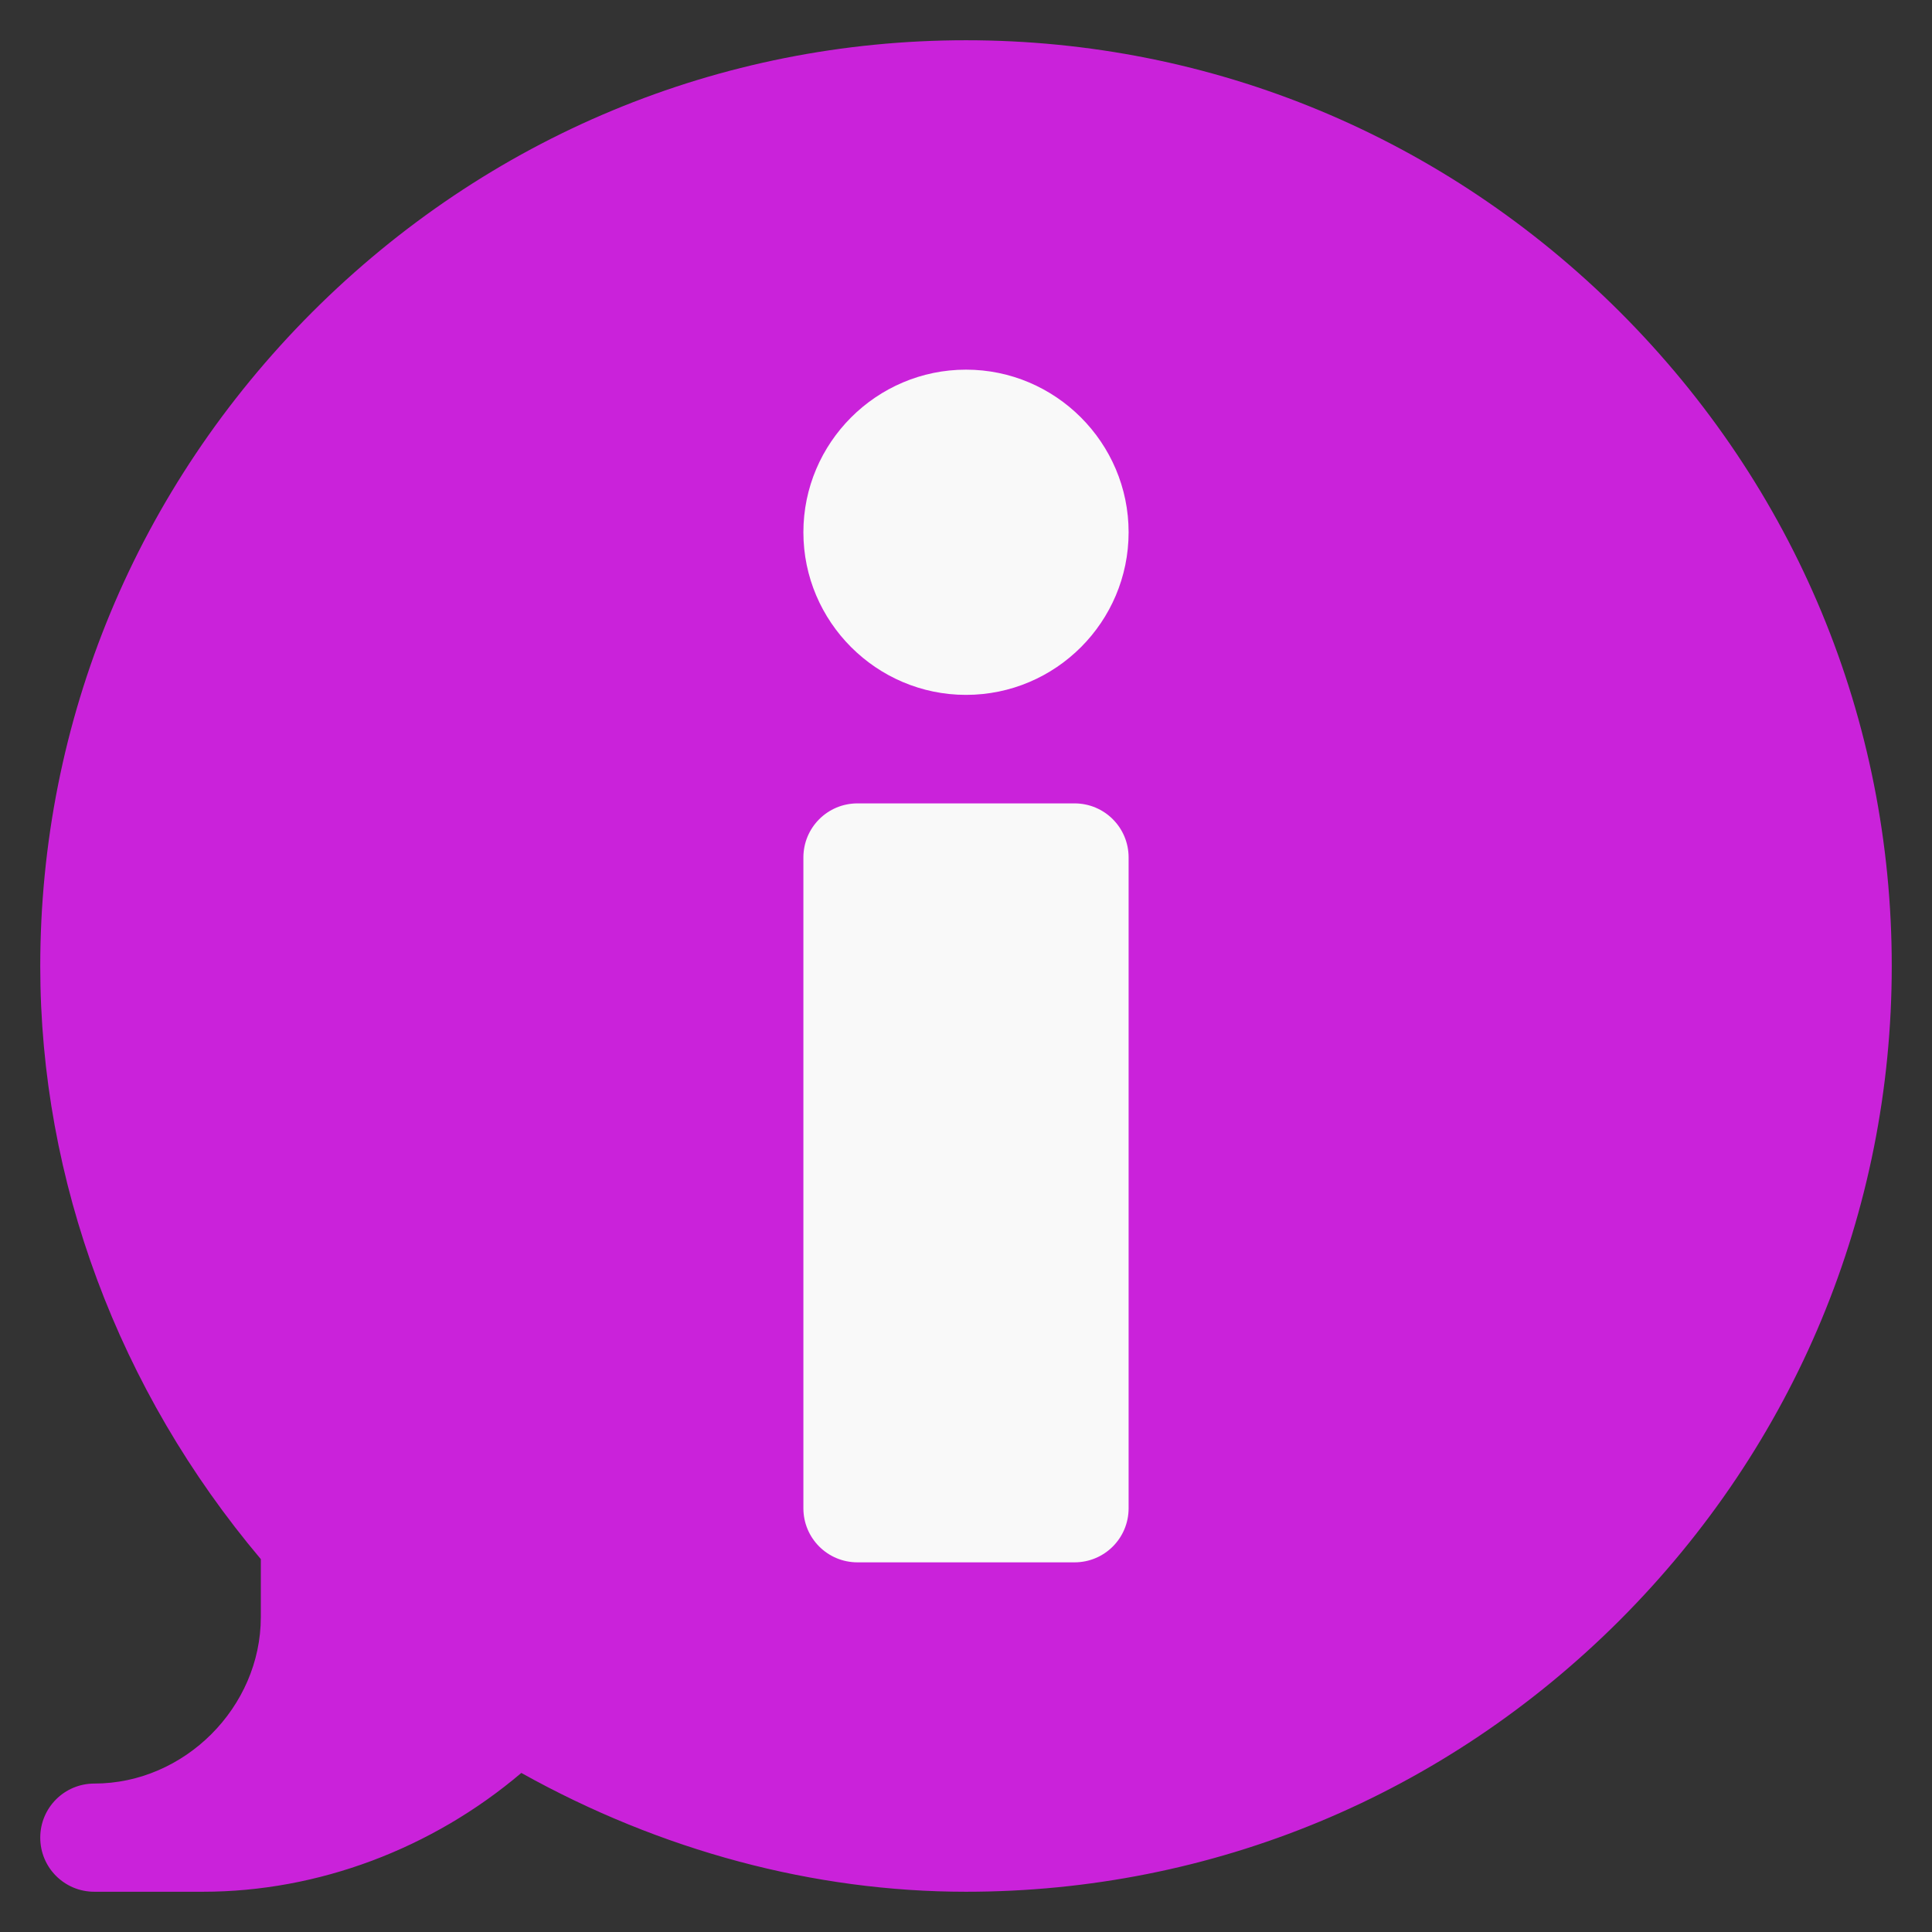 <?xml version="1.0" encoding="UTF-8"?>
<svg id="mbau" xmlns="http://www.w3.org/2000/svg" width="60" height="60" viewBox="0 0 60 60">
  <rect x="0" y="0" width="60" height="60" fill="#333333" stroke="none"/>
  <defs>
    <style>
      .cls-1 {
        fill: #ca22da;
      }

      .cls-2 {
        fill: #f9f9f9;
      }
    </style>
  </defs>
  <g id="info">
    <g>
      <path class="cls-1" d="M30,58.75c-4.72,0-9.47-1.27-13.81-3.69-2.78,2.36-6.32,3.69-9.89,3.69h-3.37c-.93,0-1.68-.75-1.68-1.68s.75-1.68,1.68-1.68c2.8,0,5.17-2.37,5.17-5.17v-1.8c-4.42-5.24-6.85-11.76-6.85-18.41,0-7.65,3-14.86,8.44-20.31C15.14,4.25,22.35,1.25,30,1.25s14.86,3,20.31,8.44c5.45,5.45,8.44,12.66,8.44,20.31s-3,14.86-8.44,20.31c-5.45,5.45-12.66,8.44-20.31,8.44Z"/>
      <path class="cls-2" d="M33.37,24.95h-6.74c-.93,0-1.68.75-1.68,1.68v20.21c0,.93.75,1.68,1.68,1.68h6.74c.93,0,1.68-.75,1.68-1.68v-20.21c0-.93-.75-1.68-1.68-1.68ZM30,21.58c2.79,0,5.05-2.27,5.05-5.05s-2.27-5.05-5.05-5.05-5.05,2.27-5.05,5.05,2.27,5.05,5.05,5.05Z"/>
    </g>
  </g>
</svg>